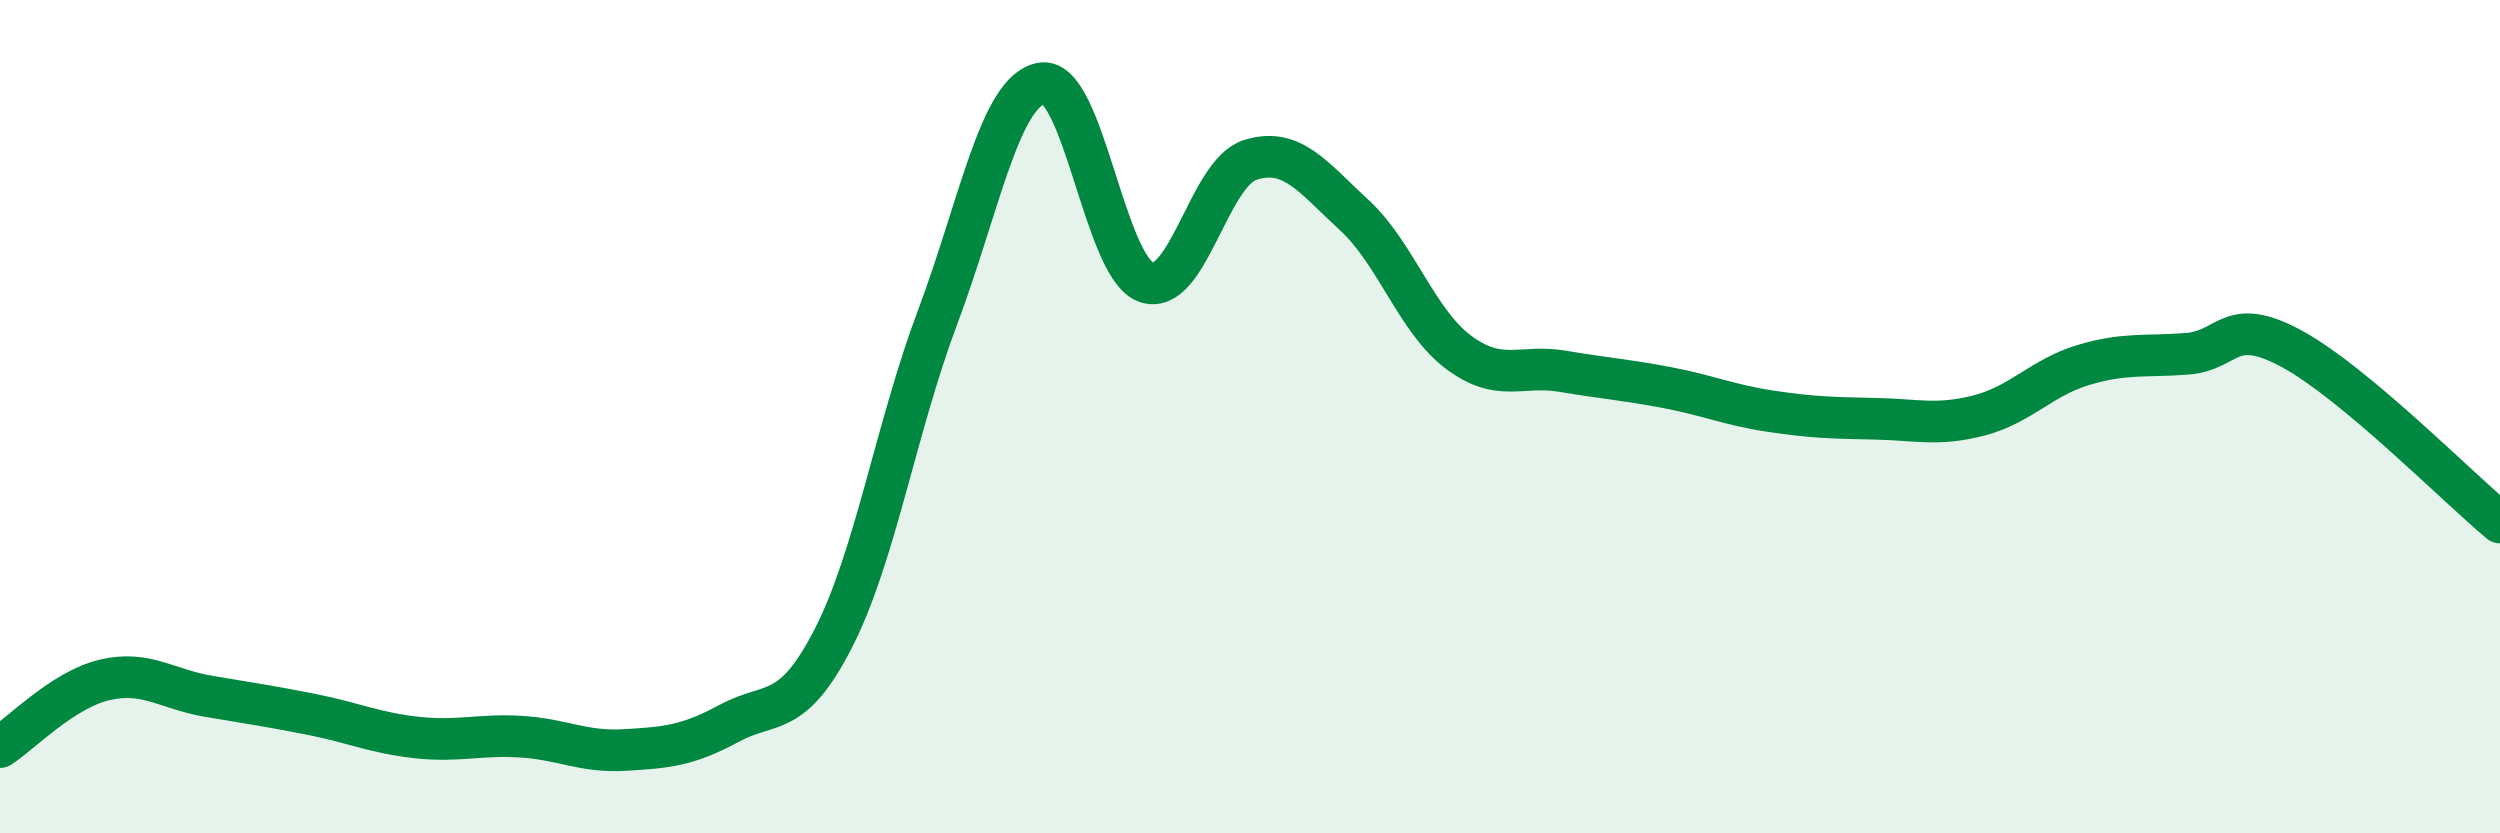 
    <svg width="60" height="20" viewBox="0 0 60 20" xmlns="http://www.w3.org/2000/svg">
      <path
        d="M 0,17.93 C 0.5,17.61 1.5,16.56 2.5,16.32 C 3.5,16.08 4,16.54 5,16.71 C 6,16.88 6.5,16.95 7.5,17.15 C 8.5,17.35 9,17.59 10,17.7 C 11,17.81 11.5,17.62 12.5,17.68 C 13.5,17.74 14,18.06 15,18 C 16,17.94 16.5,17.9 17.5,17.36 C 18.5,16.82 19,17.27 20,15.32 C 21,13.37 21.5,10.28 22.5,7.62 C 23.5,4.96 24,2.17 25,2 C 26,1.83 26.5,6.4 27.5,6.77 C 28.5,7.14 29,4.16 30,3.84 C 31,3.52 31.5,4.24 32.5,5.16 C 33.5,6.08 34,7.7 35,8.45 C 36,9.2 36.5,8.74 37.5,8.91 C 38.5,9.08 39,9.11 40,9.3 C 41,9.49 41.5,9.72 42.5,9.87 C 43.5,10.02 44,10.03 45,10.05 C 46,10.07 46.5,10.23 47.5,9.97 C 48.5,9.71 49,9.06 50,8.76 C 51,8.46 51.5,8.57 52.5,8.49 C 53.5,8.41 53.5,7.56 55,8.37 C 56.5,9.18 59,11.71 60,12.54L60 20L0 20Z"
        fill="#008740"
        opacity="0.1"
        stroke-linecap="round"
        stroke-linejoin="round"
      />
      <path
        d="M 0,17.93 C 0.5,17.61 1.5,16.56 2.5,16.32 C 3.5,16.08 4,16.54 5,16.71 C 6,16.88 6.5,16.95 7.5,17.15 C 8.5,17.35 9,17.59 10,17.7 C 11,17.81 11.5,17.62 12.5,17.68 C 13.5,17.74 14,18.06 15,18 C 16,17.94 16.5,17.9 17.5,17.36 C 18.5,16.82 19,17.27 20,15.32 C 21,13.37 21.5,10.28 22.5,7.62 C 23.5,4.96 24,2.17 25,2 C 26,1.83 26.5,6.4 27.5,6.77 C 28.5,7.14 29,4.16 30,3.84 C 31,3.52 31.5,4.24 32.5,5.16 C 33.5,6.08 34,7.7 35,8.45 C 36,9.2 36.5,8.74 37.5,8.91 C 38.5,9.08 39,9.11 40,9.3 C 41,9.49 41.5,9.72 42.5,9.87 C 43.5,10.02 44,10.03 45,10.05 C 46,10.07 46.5,10.23 47.5,9.97 C 48.5,9.71 49,9.06 50,8.76 C 51,8.46 51.5,8.57 52.5,8.49 C 53.5,8.41 53.5,7.56 55,8.37 C 56.5,9.18 59,11.71 60,12.54"
        stroke="#008740"
        stroke-width="1"
        fill="none"
        stroke-linecap="round"
        stroke-linejoin="round"
      />
    </svg>
  